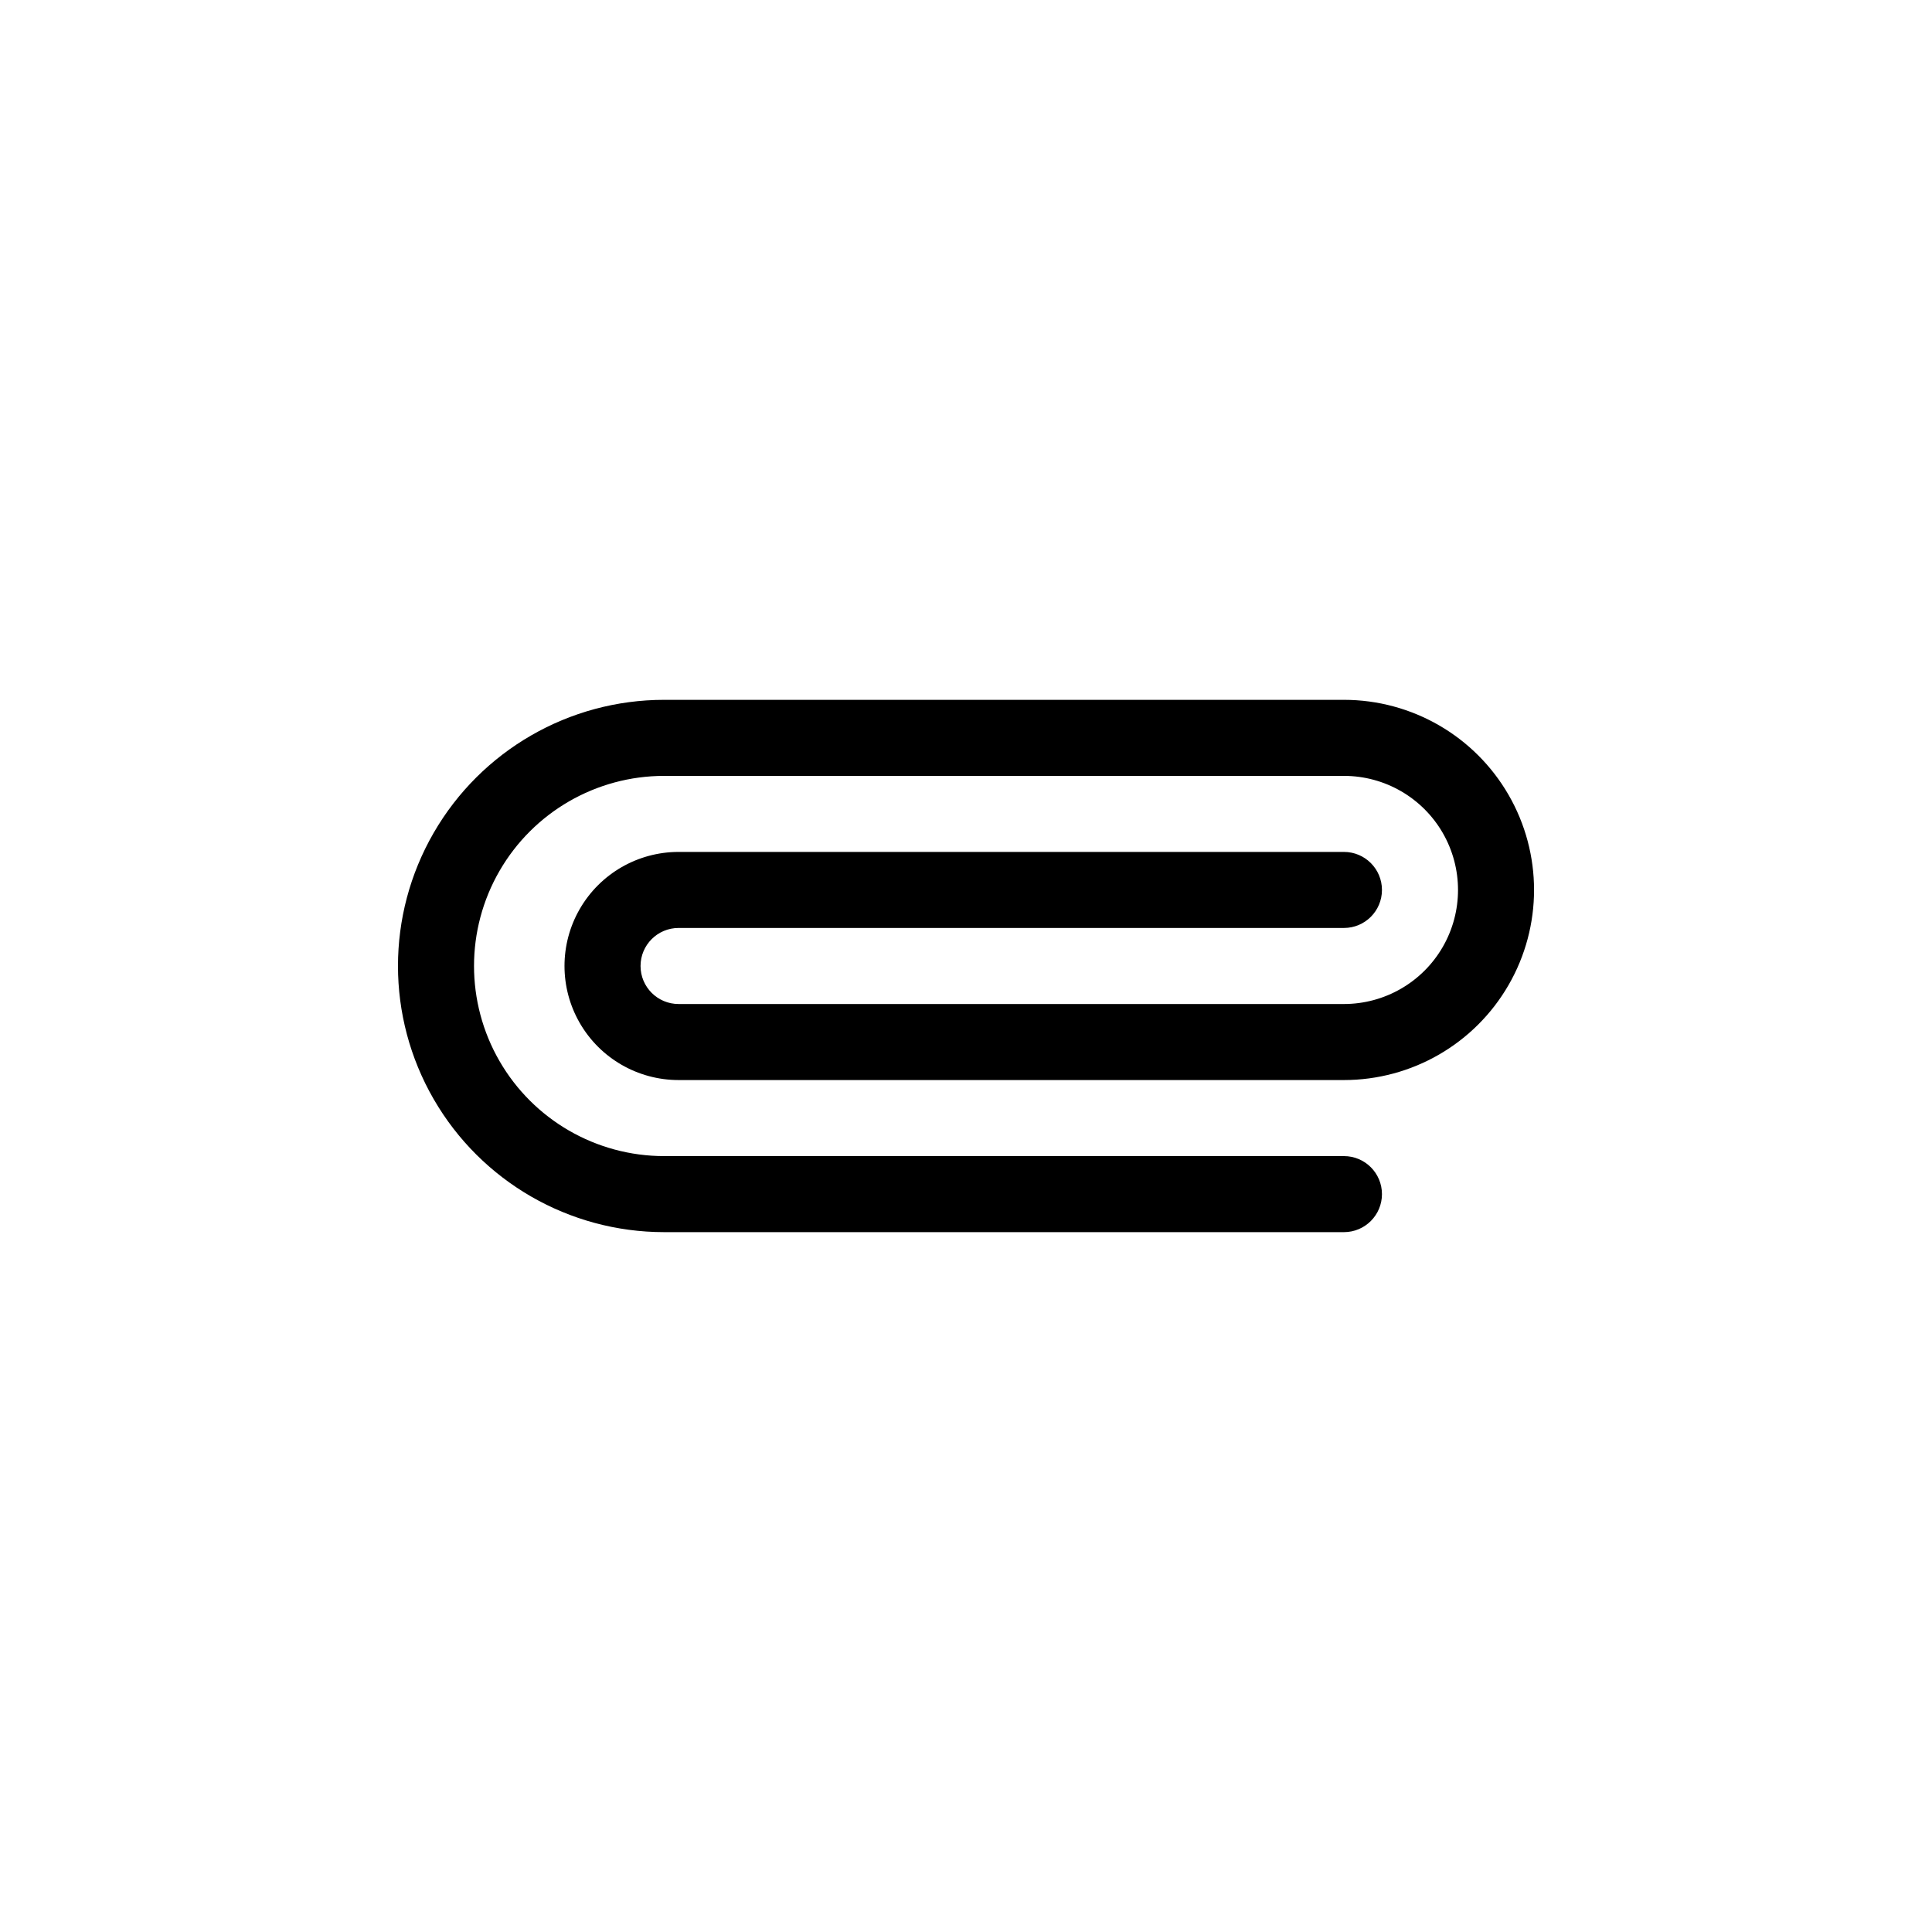 <?xml version="1.0" encoding="UTF-8"?>
<!-- The Best Svg Icon site in the world: iconSvg.co, Visit us! https://iconsvg.co -->
<svg fill="#000000" width="800px" height="800px" version="1.1" viewBox="144 144 512 512" xmlns="http://www.w3.org/2000/svg">
 <path d="m500.16 470.53h-180.16c-25.199 0-48.484-13.441-61.082-35.266-12.602-21.824-12.602-48.711 0-70.535 12.598-21.82 35.883-35.266 61.082-35.266h180.16c18 0 34.633 9.602 43.629 25.191 9 15.586 9 34.793 0 50.379-8.996 15.59-25.629 25.191-43.629 25.191h-176.33c-10.801 0-20.781-5.762-26.18-15.113-5.402-9.352-5.402-20.875 0-30.23 5.398-9.352 15.379-15.113 26.18-15.113h176.33c5.566 0 10.074 4.512 10.074 10.078 0 5.562-4.508 10.074-10.074 10.074h-176.33c-5.566 0-10.078 4.512-10.078 10.078 0 5.562 4.512 10.074 10.078 10.074h176.33c10.801 0 20.777-5.762 26.18-15.113 5.398-9.352 5.398-20.875 0-30.23-5.402-9.352-15.379-15.113-26.18-15.113h-180.16c-17.996 0-34.629 9.602-43.629 25.191-9 15.586-9 34.793 0 50.379 9 15.59 25.633 25.191 43.629 25.191h180.16c5.566 0 10.074 4.512 10.074 10.078 0 5.562-4.508 10.074-10.074 10.074z"/>
</svg>
